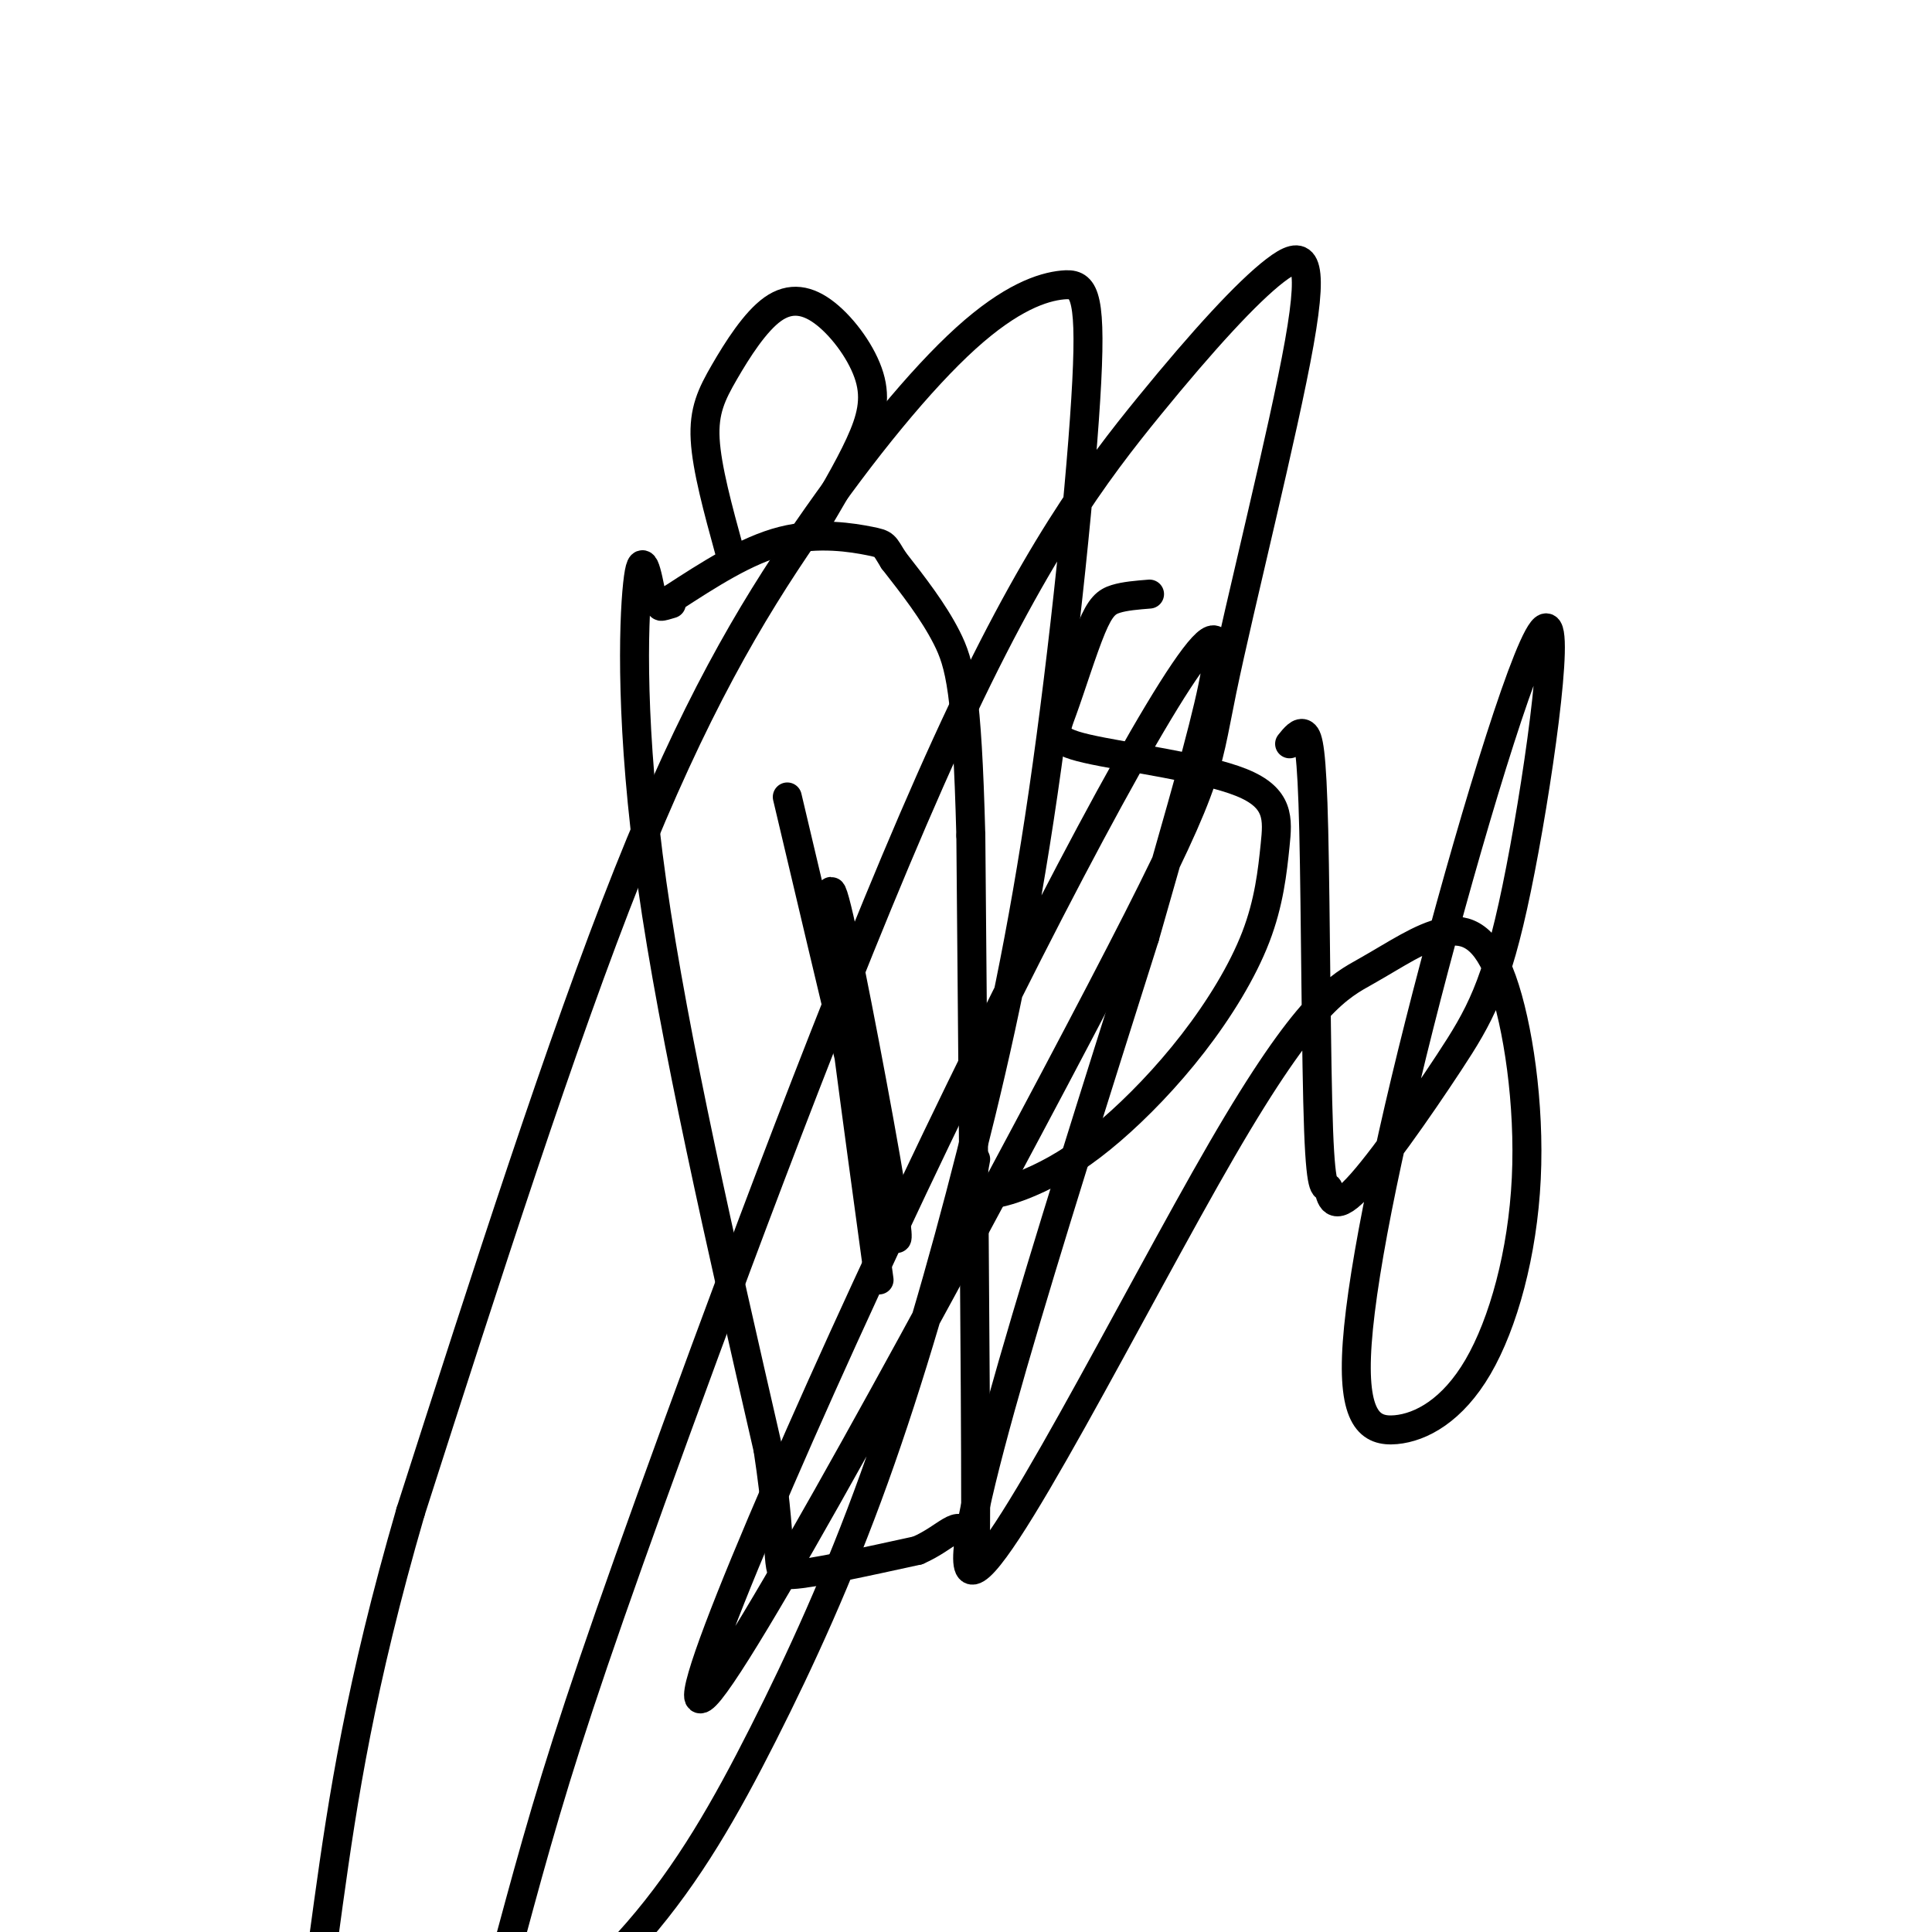 <svg viewBox='0 0 400 400' version='1.1' xmlns='http://www.w3.org/2000/svg' xmlns:xlink='http://www.w3.org/1999/xlink'><g fill='none' stroke='#000000' stroke-width='6' stroke-linecap='round' stroke-linejoin='round'><path d='M135,124c-1.067,-5.556 -2.133,-11.111 -3,-3c-0.867,8.111 -1.533,29.889 3,62c4.533,32.111 14.267,74.556 24,117'/><path d='M159,300c3.689,24.200 0.911,26.200 5,26c4.089,-0.200 15.044,-2.600 26,-5'/><path d='M190,321c6.155,-2.679 8.542,-6.875 10,-3c1.458,3.875 1.988,15.821 2,-7c0.012,-22.821 -0.494,-80.411 -1,-138'/><path d='M201,173c-0.778,-29.867 -2.222,-35.533 -5,-41c-2.778,-5.467 -6.889,-10.733 -11,-16'/><path d='M185,116c-2.036,-3.238 -1.625,-3.333 -5,-4c-3.375,-0.667 -10.536,-1.905 -18,0c-7.464,1.905 -15.232,6.952 -23,12'/><path d='M139,124c-3.833,2.167 -1.917,1.583 0,1'/><path d='M168,110c3.797,-6.386 7.595,-12.771 10,-18c2.405,-5.229 3.418,-9.300 2,-14c-1.418,-4.700 -5.267,-10.027 -9,-13c-3.733,-2.973 -7.351,-3.591 -11,-1c-3.649,2.591 -7.329,8.390 -10,13c-2.671,4.610 -4.335,8.031 -4,14c0.335,5.969 2.667,14.484 5,23'/><path d='M163,165c9.708,41.119 19.417,82.238 22,90c2.583,7.762 -1.958,-17.833 -6,-39c-4.042,-21.167 -7.583,-37.905 -7,-29c0.583,8.905 5.292,43.452 10,78'/><path d='M238,123c-2.550,0.204 -5.099,0.408 -7,1c-1.901,0.592 -3.153,1.573 -5,6c-1.847,4.427 -4.290,12.300 -6,17c-1.710,4.700 -2.686,6.225 5,8c7.686,1.775 24.033,3.798 32,7c7.967,3.202 7.555,7.584 7,13c-0.555,5.416 -1.253,11.866 -4,19c-2.747,7.134 -7.543,14.950 -13,22c-5.457,7.050 -11.576,13.333 -17,18c-5.424,4.667 -10.153,7.718 -15,10c-4.847,2.282 -9.814,3.795 -12,3c-2.186,-0.795 -1.593,-3.897 -1,-7'/><path d='M267,154c1.056,-1.311 2.113,-2.623 3,-2c0.887,0.623 1.605,3.179 2,20c0.395,16.821 0.469,47.906 1,62c0.531,14.094 1.521,11.198 2,12c0.479,0.802 0.447,5.302 5,1c4.553,-4.302 13.689,-17.406 20,-27c6.311,-9.594 9.795,-15.678 14,-36c4.205,-20.322 9.130,-54.880 6,-54c-3.130,0.880 -14.316,37.200 -23,70c-8.684,32.800 -14.866,62.081 -16,78c-1.134,15.919 2.781,18.476 8,18c5.219,-0.476 11.742,-3.985 17,-13c5.258,-9.015 9.250,-23.534 10,-39c0.750,-15.466 -1.744,-31.878 -5,-41c-3.256,-9.122 -7.276,-10.955 -12,-10c-4.724,0.955 -10.153,4.699 -16,8c-5.847,3.301 -12.113,6.158 -30,37c-17.887,30.842 -47.396,89.669 -52,87c-4.604,-2.669 15.698,-66.835 36,-131'/><path d='M237,194c10.917,-38.381 20.209,-68.835 12,-60c-8.209,8.835 -33.919,56.958 -60,112c-26.081,55.042 -52.535,117.004 -42,104c10.535,-13.004 58.057,-100.975 81,-145c22.943,-44.025 21.305,-44.104 25,-62c3.695,-17.896 12.722,-53.608 16,-72c3.278,-18.392 0.808,-19.463 -5,-15c-5.808,4.463 -14.954,14.462 -26,28c-11.046,13.538 -23.992,30.617 -42,70c-18.008,39.383 -41.077,101.070 -56,142c-14.923,40.930 -21.701,61.102 -27,79c-5.299,17.898 -9.120,33.520 -12,43c-2.880,9.480 -4.819,12.818 1,9c5.819,-3.818 19.395,-14.791 30,-27c10.605,-12.209 18.239,-25.654 26,-41c7.761,-15.346 15.650,-32.592 23,-53c7.350,-20.408 14.162,-43.977 20,-67c5.838,-23.023 10.702,-45.499 15,-75c4.298,-29.501 8.030,-66.025 9,-85c0.970,-18.975 -0.823,-20.399 -5,-20c-4.177,0.399 -10.738,2.622 -20,11c-9.262,8.378 -21.224,22.909 -33,40c-11.776,17.091 -23.364,36.740 -37,71c-13.636,34.260 -29.318,83.130 -45,132'/><path d='M85,313c-10.439,35.892 -14.035,59.620 -17,81c-2.965,21.380 -5.298,40.410 -5,52c0.298,11.590 3.228,15.740 9,14c5.772,-1.740 14.386,-9.370 23,-17'/></g>
</svg>